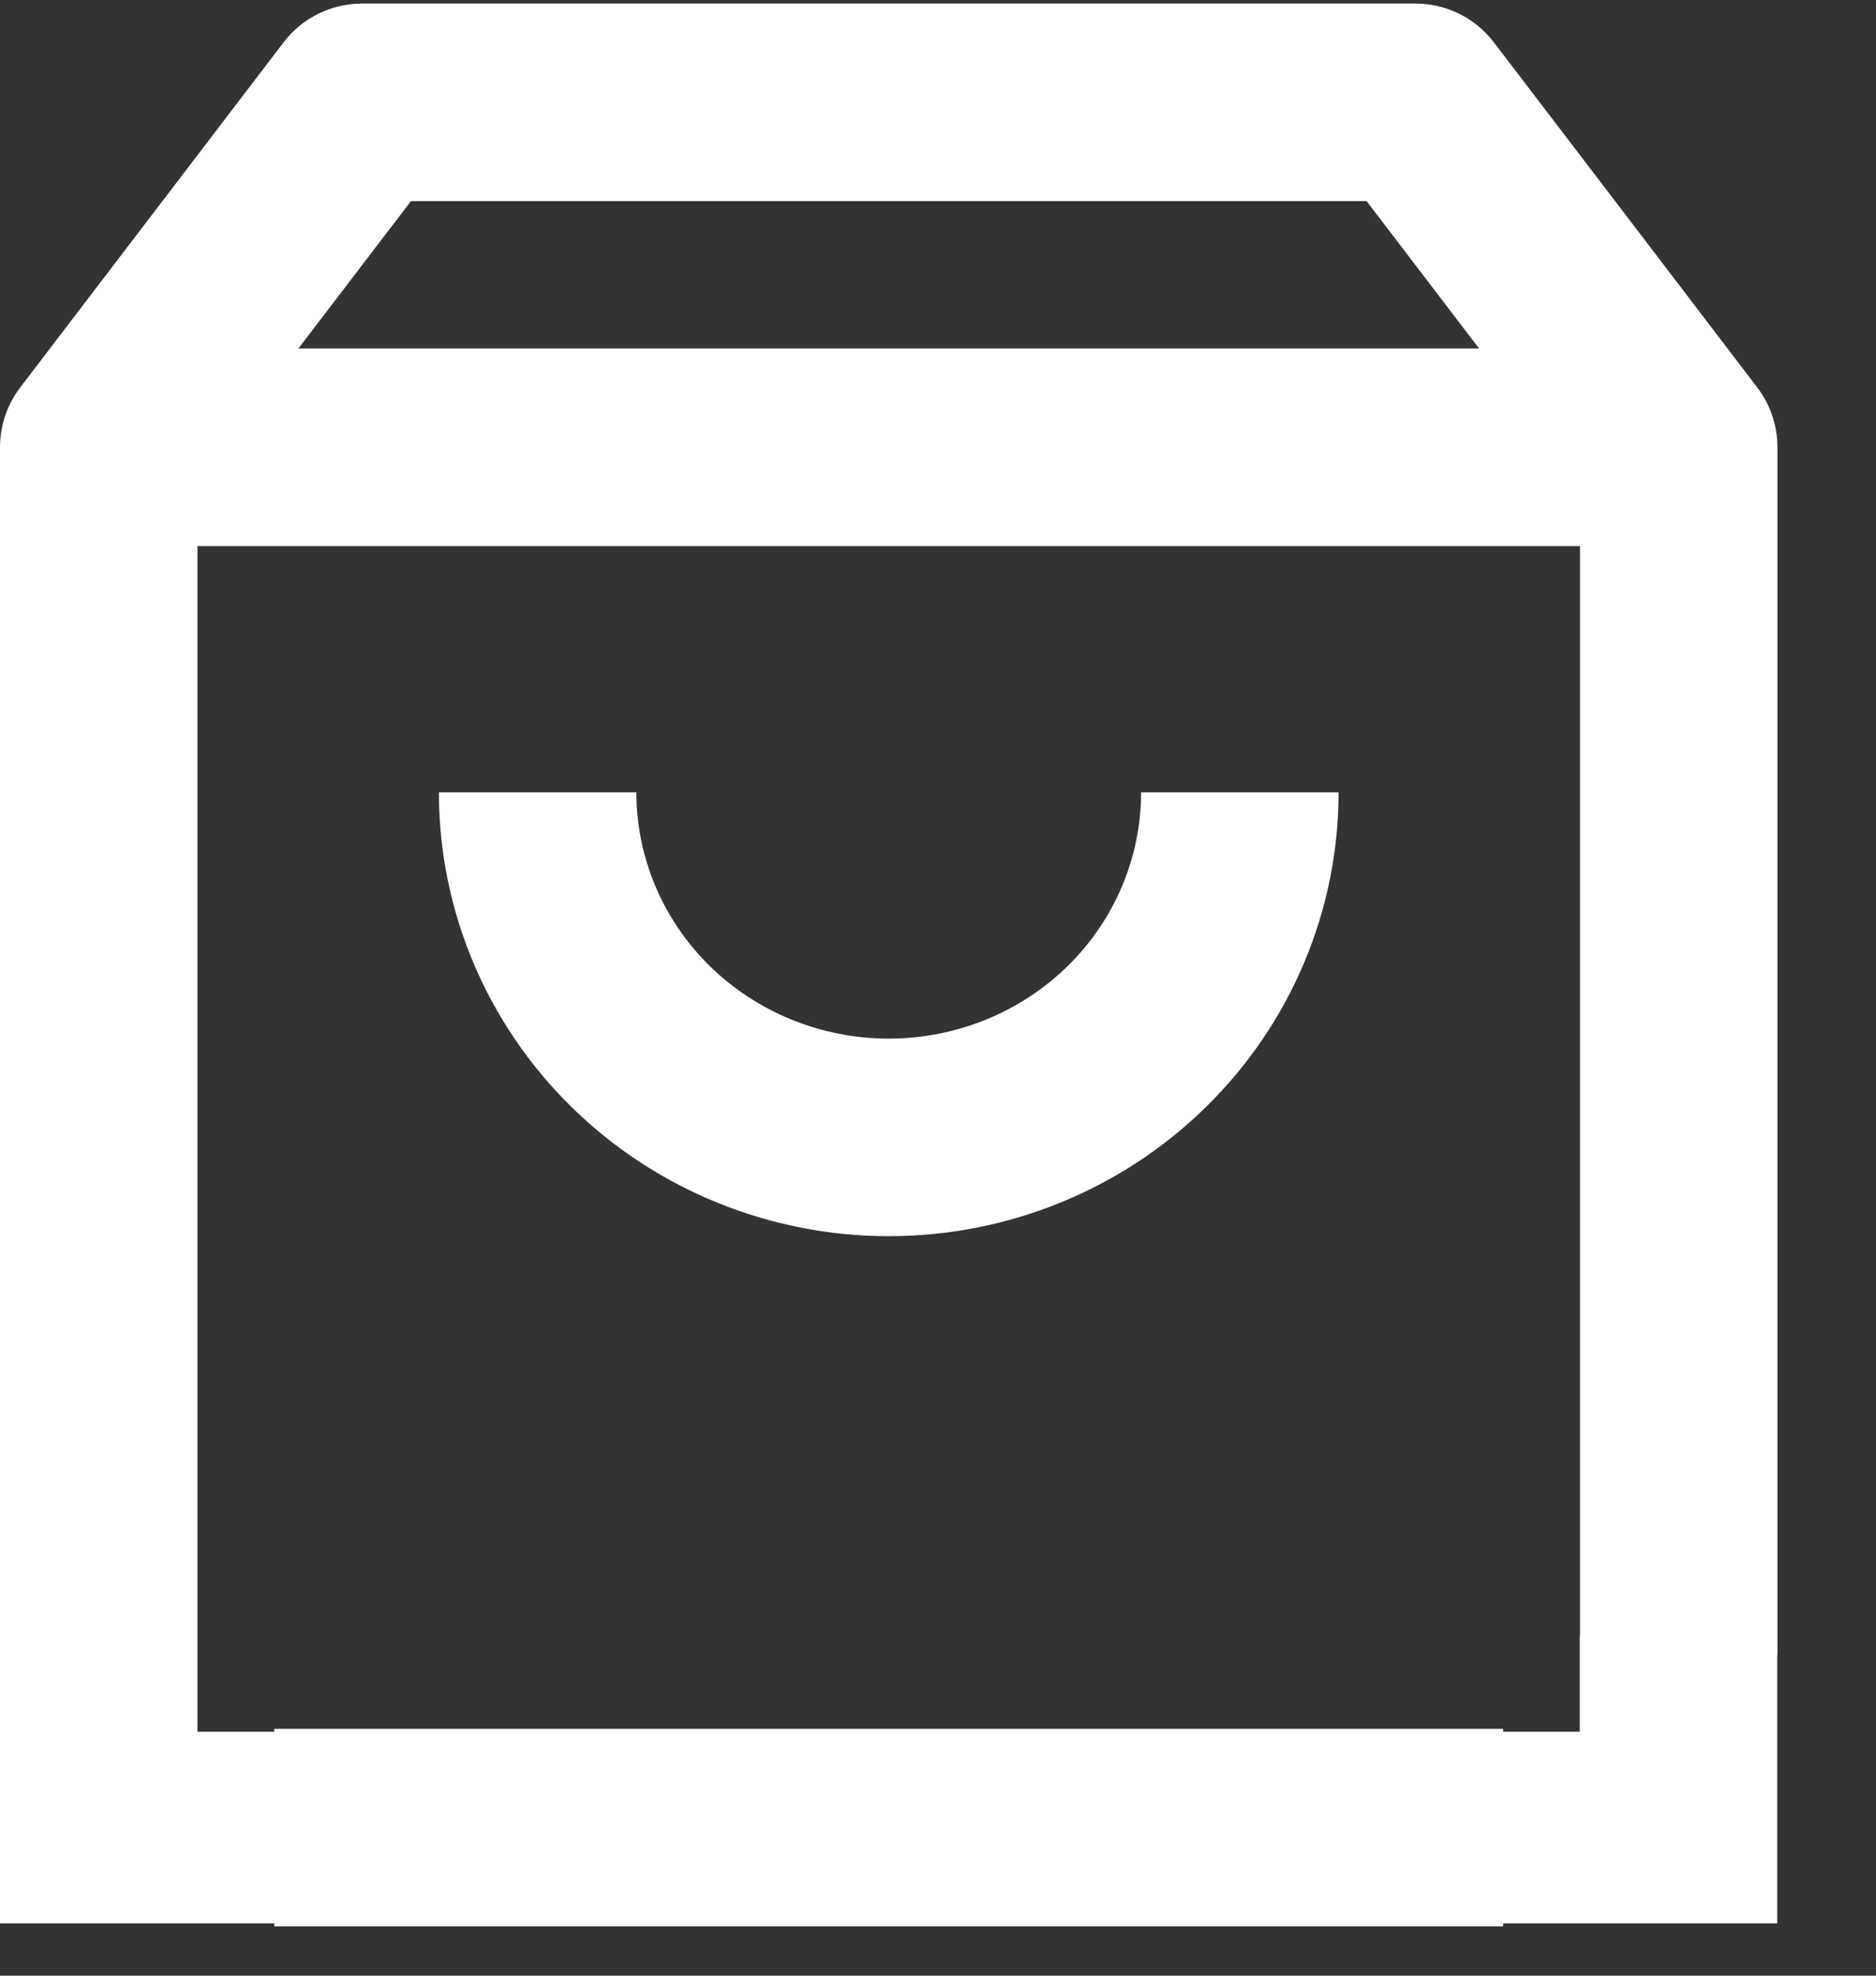 <svg width="19" height="20" viewBox="0 0 19 20" fill="none" xmlns="http://www.w3.org/2000/svg">
<rect x="0" y="0" width="19" height="20" fill="#333333" stroke="none"/>
<path fill-rule="evenodd" clip-rule="evenodd" d="M2.872 0.429C3.061 0.181 3.355 0.036 3.667 0.036H14.335C14.647 0.036 14.941 0.181 15.13 0.429L16.464 2.175L17.797 3.922C17.93 4.096 18.002 4.309 18.002 4.529V16.754H18V19.47H15.224V19.501H2.778V19.47H0V16.754V16.559V4.529C0 4.309 0.072 4.096 0.205 3.922L2.872 0.429ZM15.224 17.53H16V16.559H16.002V5.528H2V16.559V16.754V17.53H2.778V17.501H15.224V17.53ZM14.874 3.389L14.98 3.528H3.022L4.162 2.036H13.841L14.874 3.389ZM7.187 9.778C6.71 9.309 6.445 8.676 6.445 8.021H4.445C4.445 9.219 4.93 10.363 5.786 11.204C6.642 12.045 7.799 12.514 9.001 12.514C10.204 12.514 11.361 12.045 12.216 11.204C13.073 10.363 13.557 9.219 13.557 8.021H11.557C11.557 8.676 11.292 9.309 10.815 9.778C10.337 10.247 9.685 10.514 9.001 10.514C8.318 10.514 7.665 10.247 7.187 9.778Z" fill="#fff"/>
</svg>
